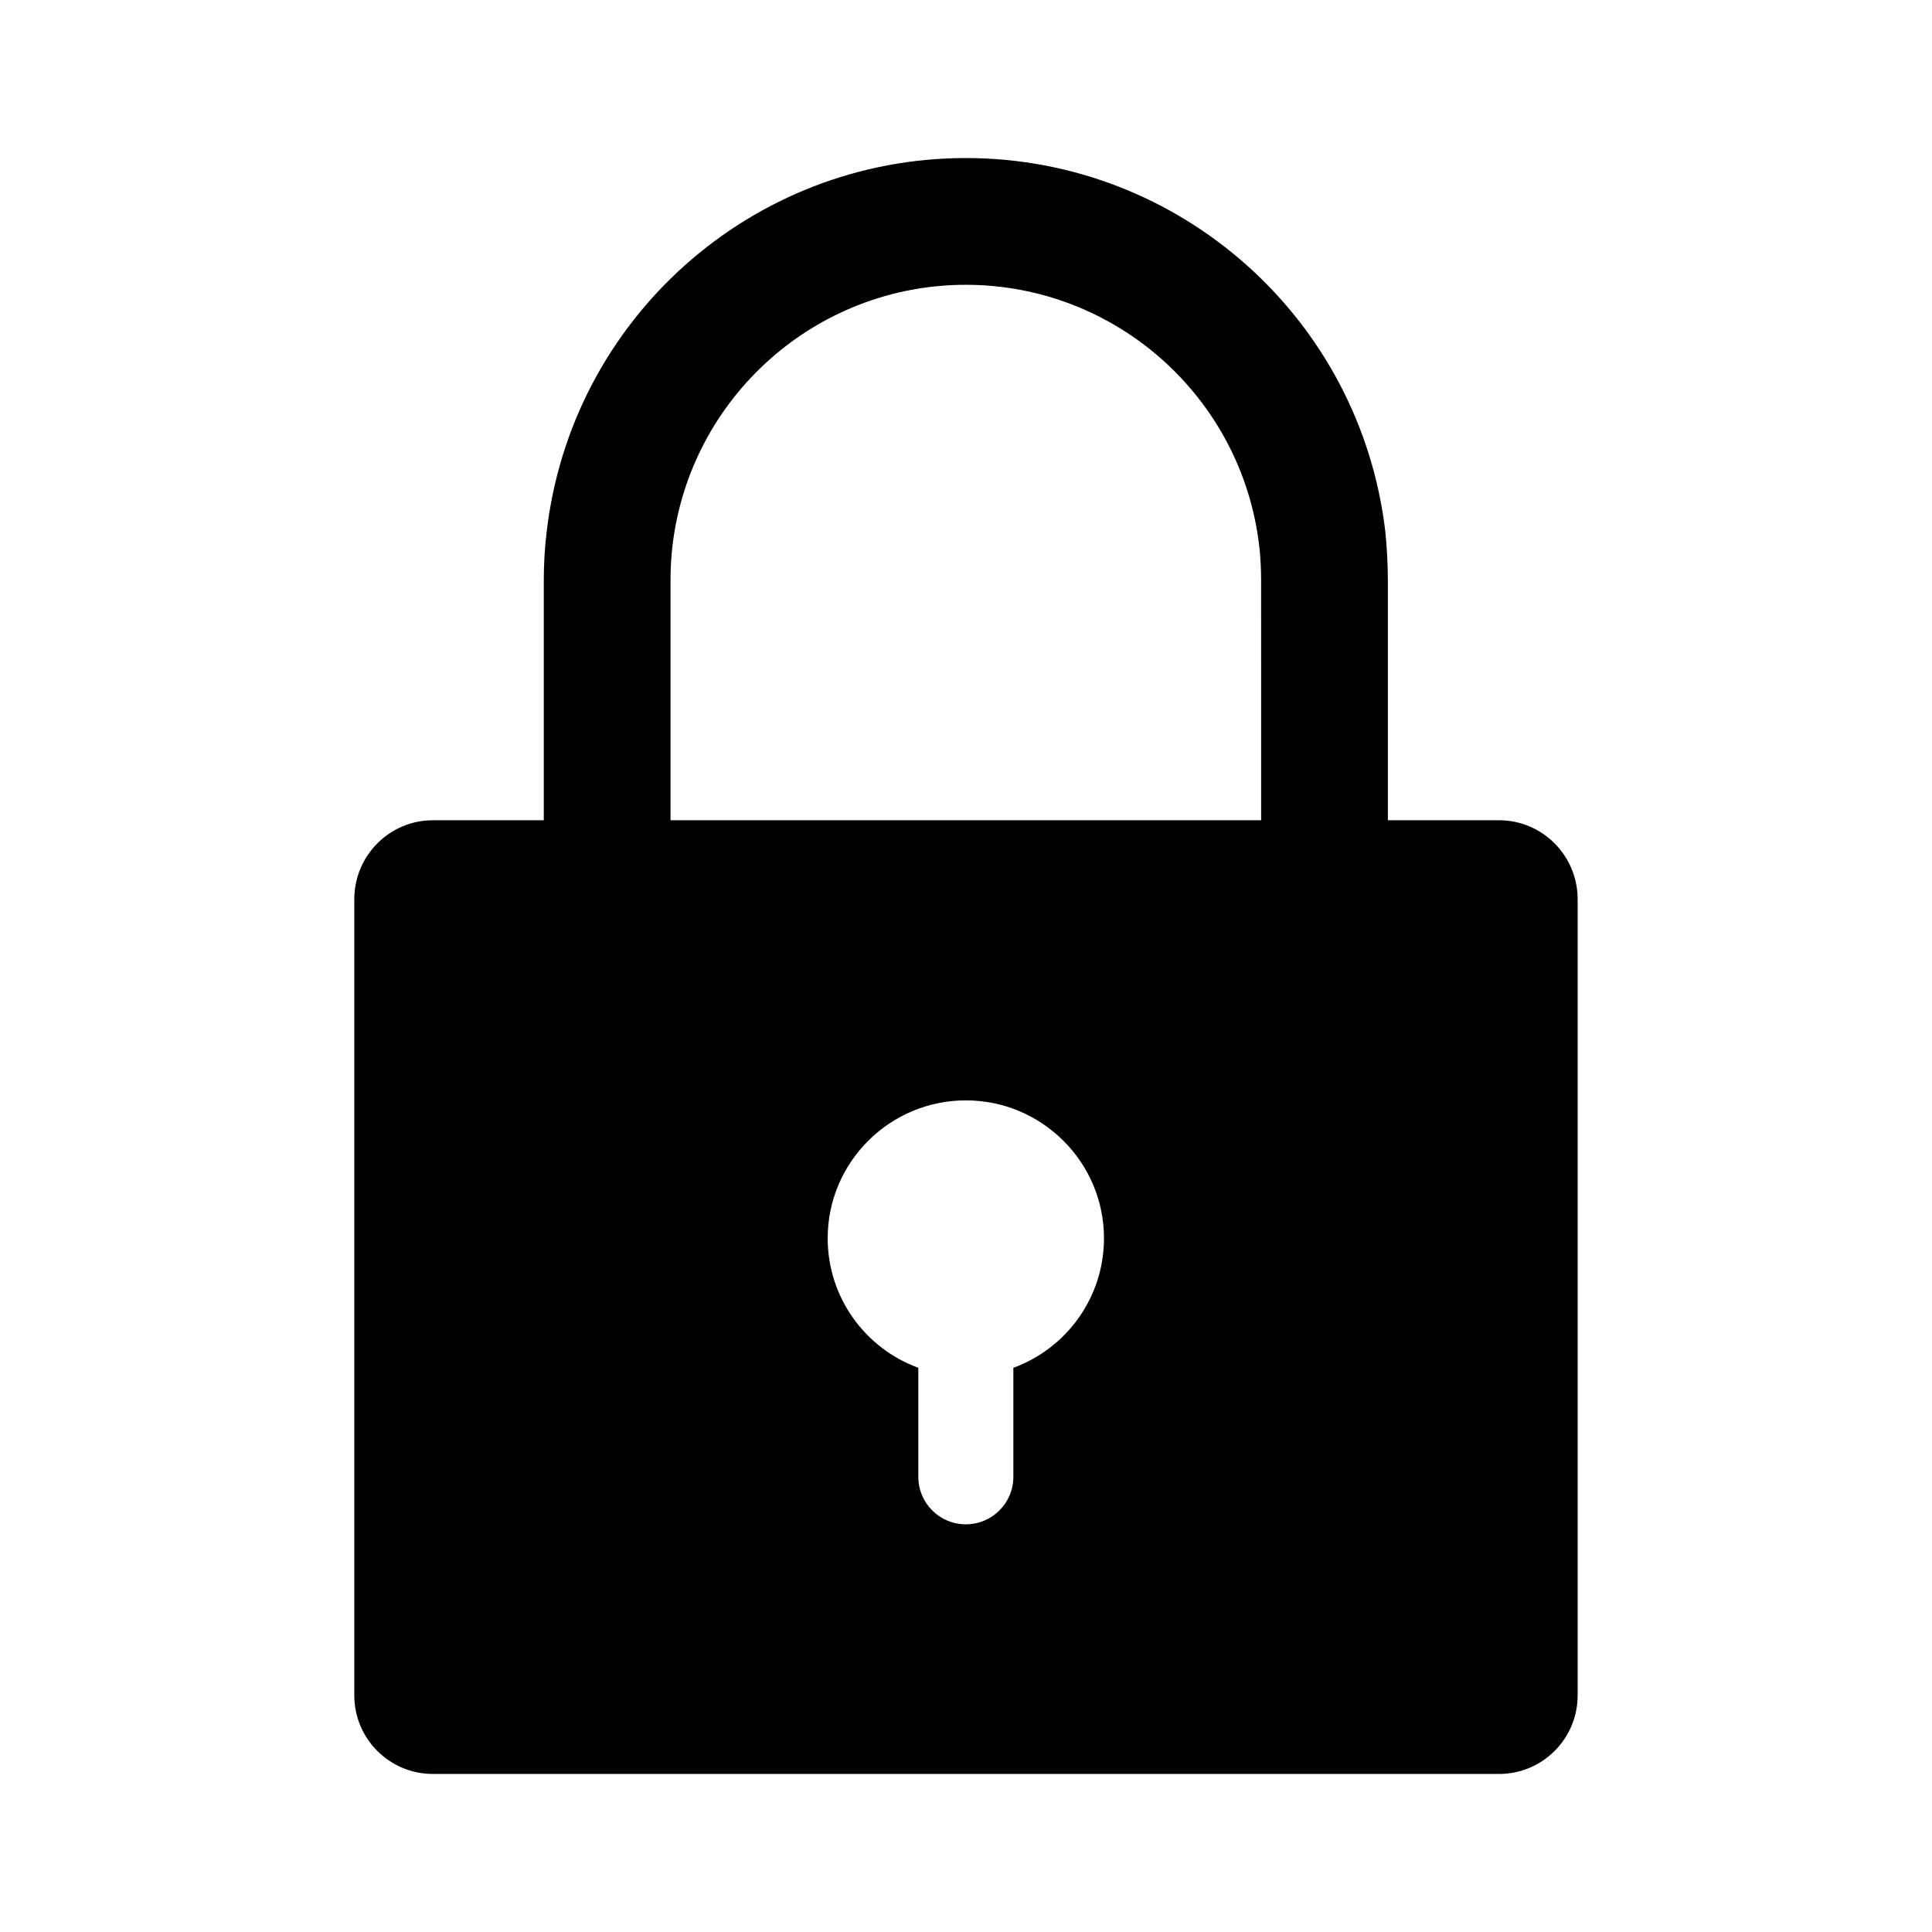 <?xml version="1.0" encoding="UTF-8"?>
<!-- Uploaded to: ICON Repo, www.iconrepo.com, Generator: ICON Repo Mixer Tools -->
<svg fill="#000000" width="800px" height="800px" version="1.1" viewBox="144 144 512 512" xmlns="http://www.w3.org/2000/svg">
 <path d="m541.27 361.38h-29.473v-63.48c0-4.449-0.254-8.734-0.672-13.016-6.633-56.426-54.41-99-111.17-99s-104.54 42.574-111.09 99.082c-0.504 4.113-0.758 8.48-0.758 12.93v63.48h-29.391c-11.504 0-20.824 9.406-20.824 20.906v211.01c0 11.504 9.32 20.824 20.824 20.824h282.55c11.504 0 20.824-9.32 20.824-20.824v-211.01c0-11.504-9.32-20.906-20.824-20.906zm-128.72 145.1v28.887c0 6.969-5.625 12.594-12.594 12.594s-12.594-5.625-12.594-12.594v-28.887c-14.023-5.121-24.016-18.559-24.016-34.344 0-20.152 16.457-36.527 36.609-36.527 20.152 0 36.609 16.375 36.609 36.527 0 15.785-9.992 29.219-24.016 34.344zm65.664-145.1h-156.52v-63.48c0-3.191 0.168-6.297 0.504-9.152 4.617-39.465 38.039-69.273 77.754-69.273 39.719 0 73.137 29.809 77.754 69.191 0.336 2.938 0.504 6.047 0.504 9.234z"/>
</svg>